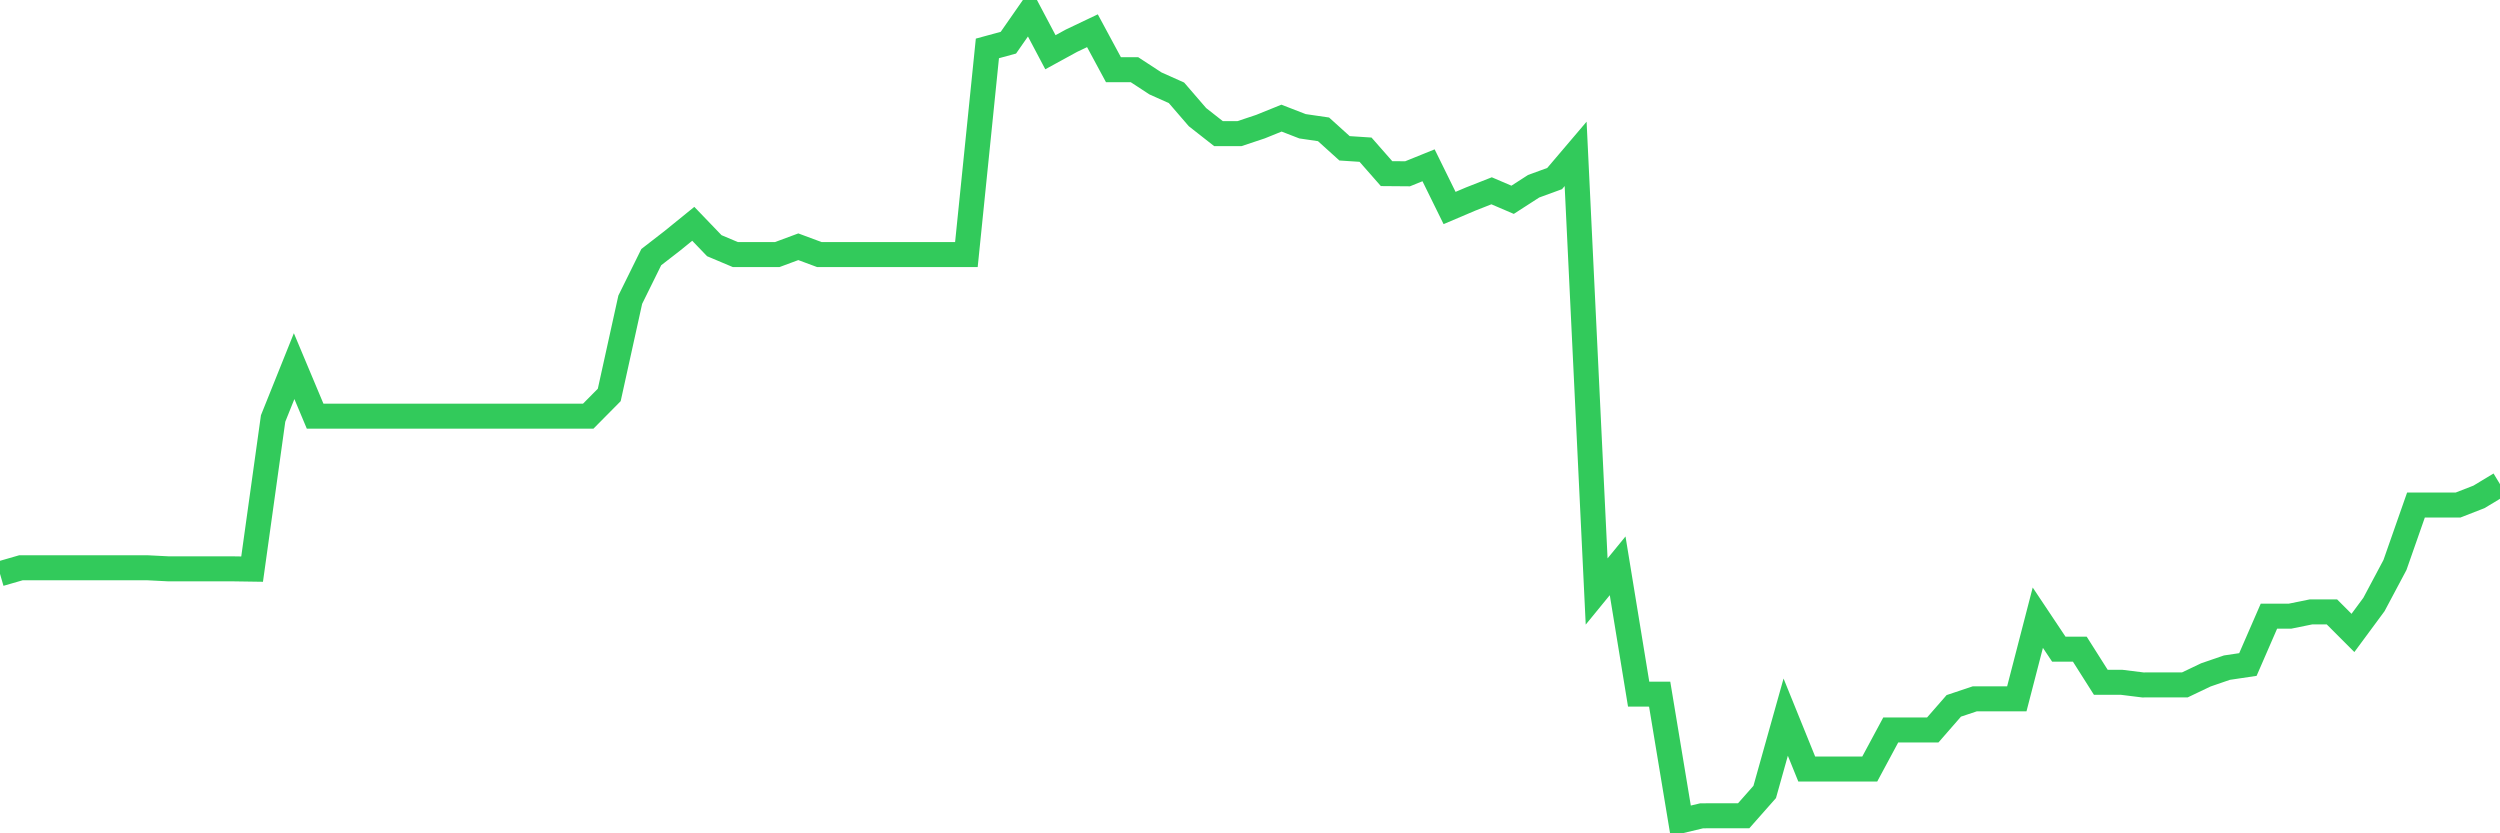 <svg
  xmlns="http://www.w3.org/2000/svg"
  xmlns:xlink="http://www.w3.org/1999/xlink"
  width="120"
  height="40"
  viewBox="0 0 120 40"
  preserveAspectRatio="none"
>
  <polyline
    points="0,27.543 1.008,27.252 2.017,27.252 3.025,27.252 4.034,27.252 5.042,27.252 6.05,27.252 7.059,27.252 8.067,27.303 9.076,27.303 10.084,27.303 11.092,27.303 12.101,27.318 13.109,20.088 14.118,17.574 15.126,19.976 16.134,19.976 17.143,19.976 18.151,19.976 19.16,19.976 20.168,19.976 21.176,19.976 22.185,19.976 23.193,19.976 24.202,19.976 25.21,19.976 26.218,19.976 27.227,19.976 28.235,19.976 29.244,18.957 30.252,14.386 31.261,12.342 32.269,11.561 33.277,10.743 34.286,11.793 35.294,12.218 36.303,12.218 37.311,12.218 38.319,11.844 39.328,12.219 40.336,12.219 41.345,12.219 42.353,12.219 43.361,12.219 44.37,12.219 45.378,12.219 46.387,12.219 47.395,2.324 48.403,2.049 49.412,0.6 50.42,2.507 51.429,1.955 52.437,1.475 53.445,3.345 54.454,3.345 55.462,4.004 56.471,4.455 57.479,5.623 58.487,6.414 59.496,6.414 60.504,6.078 61.513,5.67 62.521,6.061 63.529,6.208 64.538,7.119 65.546,7.185 66.555,8.334 67.563,8.342 68.571,7.934 69.58,9.984 70.588,9.555 71.597,9.158 72.605,9.59 73.613,8.94 74.622,8.571 75.63,7.386 76.639,28.392 77.647,27.159 78.655,33.318 79.664,33.319 80.672,39.4 81.681,39.159 82.689,39.156 83.697,39.156 84.706,38.014 85.714,34.422 86.723,36.913 87.731,36.913 88.739,36.913 89.748,36.913 90.756,35.038 91.765,35.038 92.773,35.038 93.782,33.881 94.79,33.544 95.798,33.544 96.807,33.544 97.815,29.649 98.824,31.161 99.832,31.161 100.84,32.752 101.849,32.752 102.857,32.877 103.866,32.875 104.874,32.875 105.882,32.394 106.891,32.047 107.899,31.897 108.908,29.577 109.916,29.577 110.924,29.372 111.933,29.372 112.941,30.381 113.95,29.015 114.958,27.12 115.966,24.243 116.975,24.243 117.983,24.243 118.992,23.85 120,23.241"
    fill="none"
    stroke="#32ca5b"
    stroke-width="1.2"
  >
  </polyline>
</svg>